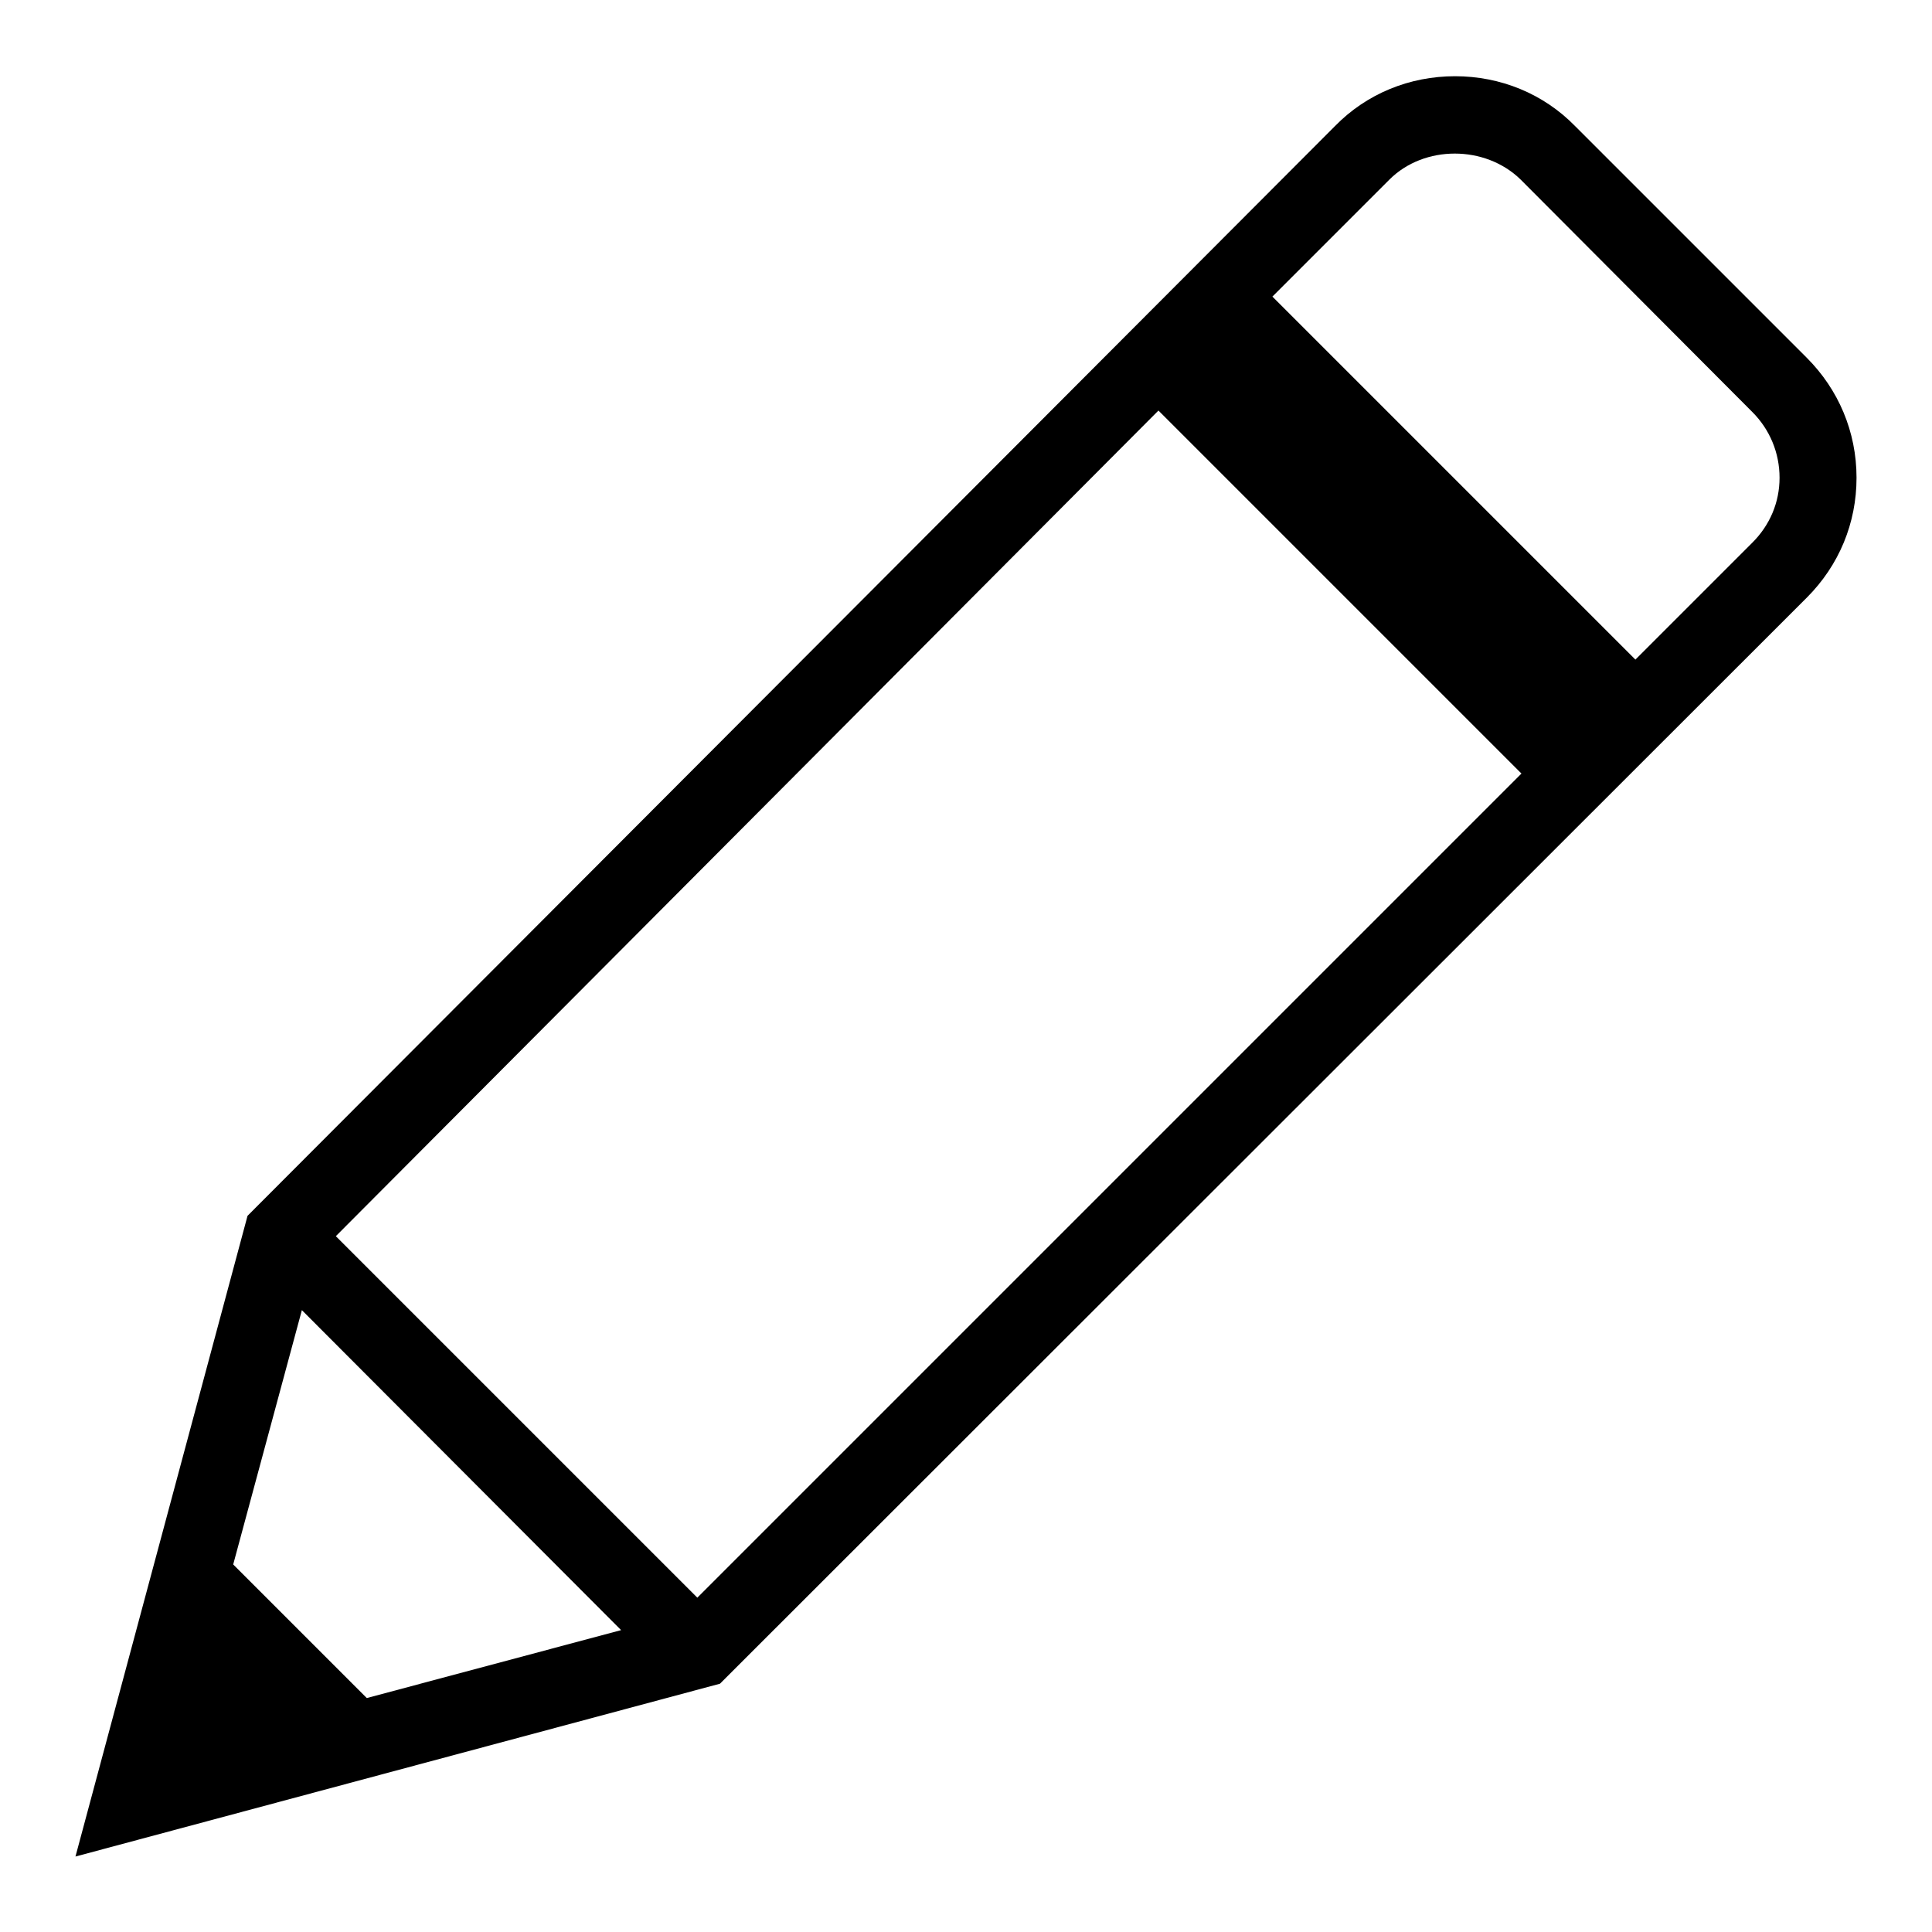 <?xml version="1.0" encoding="utf-8"?>
<!-- Svg Vector Icons : http://www.onlinewebfonts.com/icon -->
<!DOCTYPE svg PUBLIC "-//W3C//DTD SVG 1.1//EN" "http://www.w3.org/Graphics/SVG/1.1/DTD/svg11.dtd">
<svg version="1.1" xmlns="http://www.w3.org/2000/svg" xmlns:xlink="http://www.w3.org/1999/xlink" x="0px" y="0px" viewBox="0 0 256 256" enable-background="new 0 0 256 256" xml:space="preserve">
<g><g><path fill="#000000" d="M239.4,47.4l-30.7-30.7c-4.2-4.3-9.9-6.6-15.9-6.6s-11.7,2.3-15.9,6.6L32.8,161.1L10,246l85.4-22.9L239.4,79.2c4.3-4.3,6.6-9.9,6.6-15.9C246,57.2,243.6,51.6,239.4,47.4z M44.5,163.8l109-109.4l48.1,48.1L92.4,211.7L44.5,163.8z M40,173.6L82.3,216l-33.7,9l-17.7-17.7L40,173.6z M232.2,71.9l-15.5,15.5l-48.1-48.1l15.5-15.5c4.6-4.6,12.7-4.6,17.4,0l30.7,30.8c2.3,2.3,3.6,5.4,3.6,8.7S234.5,69.6,232.2,71.9z"/></g></g>
</svg>